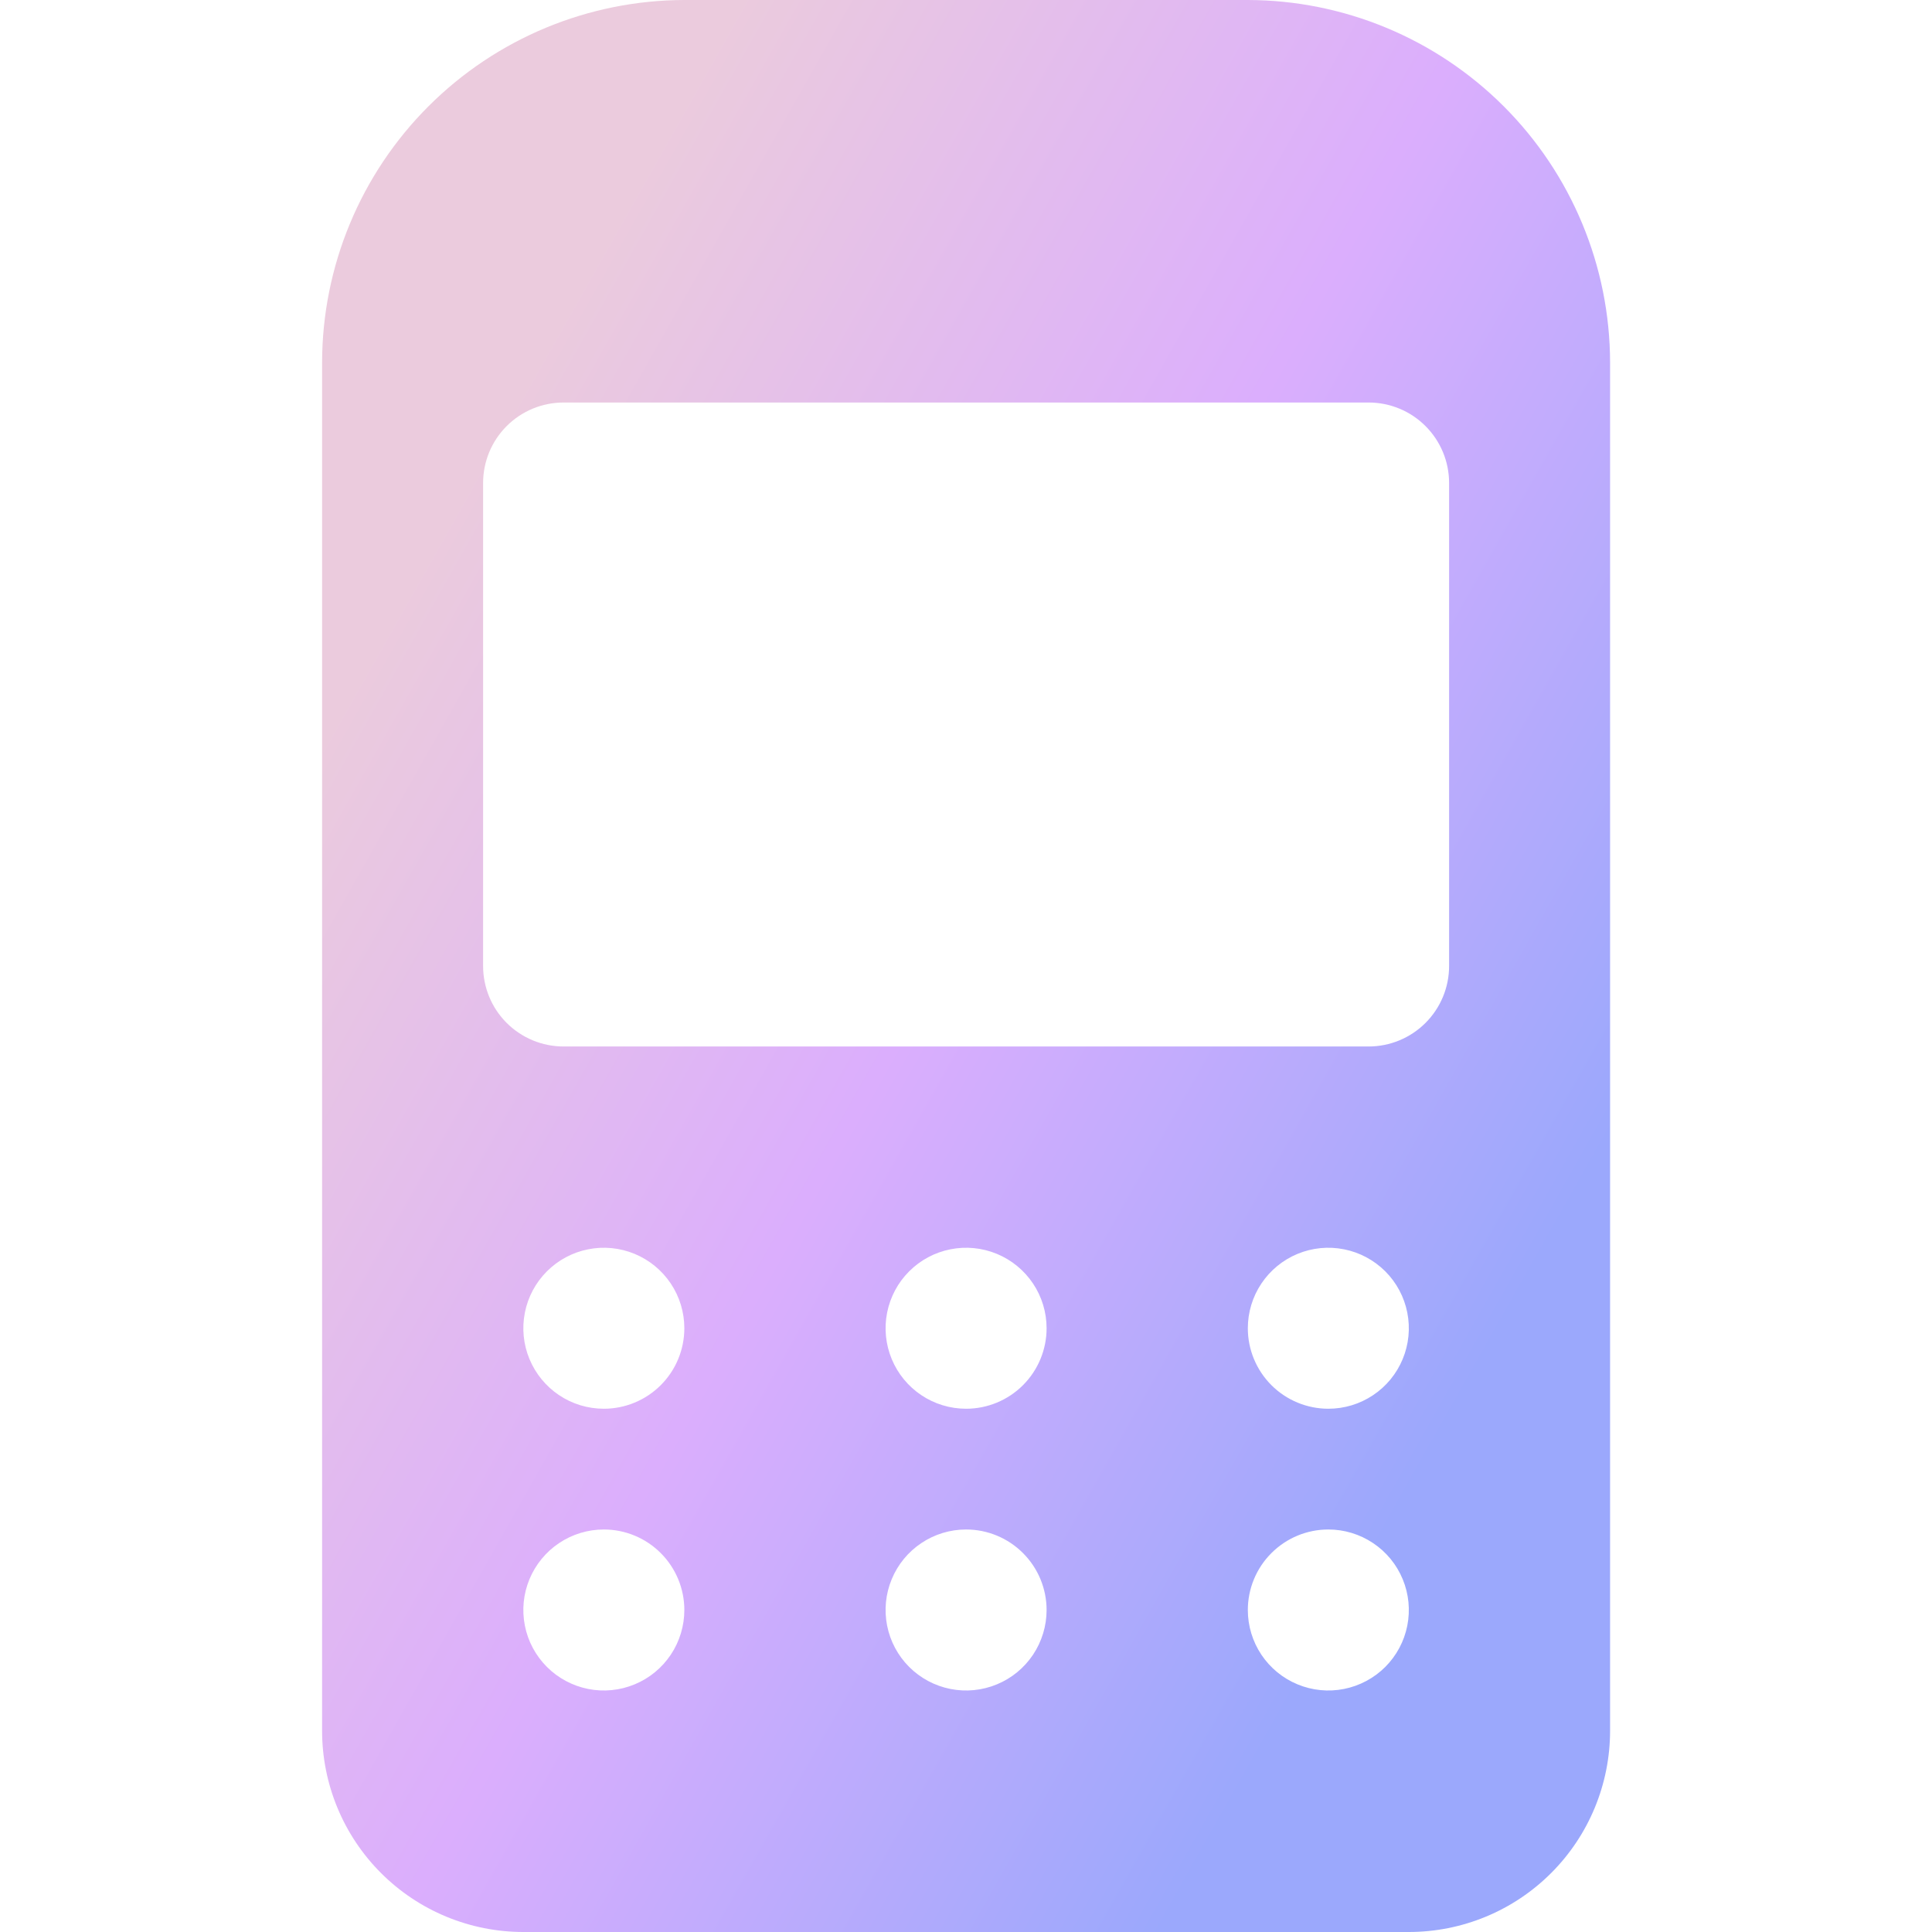 <svg width="56" height="56" viewBox="0 0 56 56" fill="none" xmlns="http://www.w3.org/2000/svg">
<path d="M36.169 0H19.836C17.053 0.006 14.386 1.114 12.418 3.082C10.45 5.05 9.342 7.717 9.336 10.5V50.167C9.336 50.933 9.487 51.691 9.78 52.399C10.073 53.107 10.503 53.75 11.044 54.291C11.586 54.833 12.229 55.263 12.937 55.556C13.645 55.849 14.403 56 15.169 56H40.836C41.602 56 42.361 55.849 43.068 55.556C43.776 55.263 44.419 54.833 44.961 54.291C45.502 53.75 45.932 53.107 46.225 52.399C46.518 51.691 46.669 50.933 46.669 50.167V10.5C46.663 7.717 45.555 5.05 43.587 3.082C41.619 1.114 38.952 0.006 36.169 0ZM38.503 44.333C38.964 44.333 39.415 44.47 39.799 44.727C40.183 44.983 40.482 45.347 40.658 45.774C40.835 46.2 40.881 46.669 40.791 47.122C40.701 47.575 40.479 47.99 40.153 48.317C39.826 48.643 39.41 48.865 38.958 48.955C38.505 49.045 38.036 48.999 37.61 48.822C37.183 48.646 36.819 48.347 36.562 47.963C36.306 47.579 36.169 47.128 36.169 46.667C36.169 46.048 36.415 45.454 36.853 45.017C37.29 44.579 37.884 44.333 38.503 44.333ZM36.169 38.5C36.169 38.038 36.306 37.587 36.562 37.204C36.819 36.82 37.183 36.521 37.61 36.344C38.036 36.168 38.505 36.121 38.958 36.212C39.41 36.301 39.826 36.524 40.153 36.85C40.479 37.176 40.701 37.592 40.791 38.045C40.881 38.497 40.835 38.967 40.658 39.393C40.482 39.819 40.183 40.184 39.799 40.44C39.415 40.697 38.964 40.833 38.503 40.833C37.884 40.833 37.29 40.587 36.853 40.15C36.415 39.712 36.169 39.119 36.169 38.5ZM42.003 28C42.003 28.619 41.757 29.212 41.319 29.65C40.882 30.087 40.288 30.333 39.669 30.333H16.336C15.717 30.333 15.124 30.087 14.686 29.65C14.248 29.212 14.003 28.619 14.003 28V14C14.003 13.381 14.248 12.788 14.686 12.35C15.124 11.912 15.717 11.667 16.336 11.667H39.669C40.288 11.667 40.882 11.912 41.319 12.35C41.757 12.788 42.003 13.381 42.003 14V28ZM28.003 40.833C27.541 40.833 27.09 40.697 26.706 40.44C26.323 40.184 26.023 39.819 25.847 39.393C25.67 38.967 25.624 38.497 25.714 38.045C25.804 37.592 26.026 37.176 26.353 36.85C26.679 36.524 27.095 36.301 27.547 36.212C28 36.121 28.469 36.168 28.895 36.344C29.322 36.521 29.686 36.82 29.943 37.204C30.199 37.587 30.336 38.038 30.336 38.5C30.336 39.119 30.09 39.712 29.652 40.15C29.215 40.587 28.621 40.833 28.003 40.833ZM30.336 46.667C30.336 47.128 30.199 47.579 29.943 47.963C29.686 48.347 29.322 48.646 28.895 48.822C28.469 48.999 28 49.045 27.547 48.955C27.095 48.865 26.679 48.643 26.353 48.317C26.026 47.99 25.804 47.575 25.714 47.122C25.624 46.669 25.67 46.2 25.847 45.774C26.023 45.347 26.323 44.983 26.706 44.727C27.09 44.47 27.541 44.333 28.003 44.333C28.621 44.333 29.215 44.579 29.652 45.017C30.09 45.454 30.336 46.048 30.336 46.667ZM17.503 40.833C17.041 40.833 16.59 40.697 16.206 40.44C15.823 40.184 15.524 39.819 15.347 39.393C15.17 38.967 15.124 38.497 15.214 38.045C15.304 37.592 15.526 37.176 15.853 36.85C16.179 36.524 16.595 36.301 17.047 36.212C17.5 36.121 17.969 36.168 18.395 36.344C18.822 36.521 19.186 36.82 19.443 37.204C19.699 37.587 19.836 38.038 19.836 38.5C19.836 39.119 19.59 39.712 19.152 40.15C18.715 40.587 18.121 40.833 17.503 40.833ZM19.836 46.667C19.836 47.128 19.699 47.579 19.443 47.963C19.186 48.347 18.822 48.646 18.395 48.822C17.969 48.999 17.5 49.045 17.047 48.955C16.595 48.865 16.179 48.643 15.853 48.317C15.526 47.99 15.304 47.575 15.214 47.122C15.124 46.669 15.17 46.2 15.347 45.774C15.524 45.347 15.823 44.983 16.206 44.727C16.59 44.47 17.041 44.333 17.503 44.333C18.121 44.333 18.715 44.579 19.152 45.017C19.59 45.454 19.836 46.048 19.836 46.667Z" fill="url(#paint0_linear_22234_36945)"/>
<defs>
<linearGradient id="paint0_linear_22234_36945" x1="14.376" y1="12.32" x2="47.674" y2="31.116" gradientUnits="userSpaceOnUse">
<stop stop-color="#EBCBDD"/>
<stop offset="0.495" stop-color="#DBAEFD"/>
<stop offset="1" stop-color="#9BA8FC"/>
</linearGradient>
</defs>
</svg>
